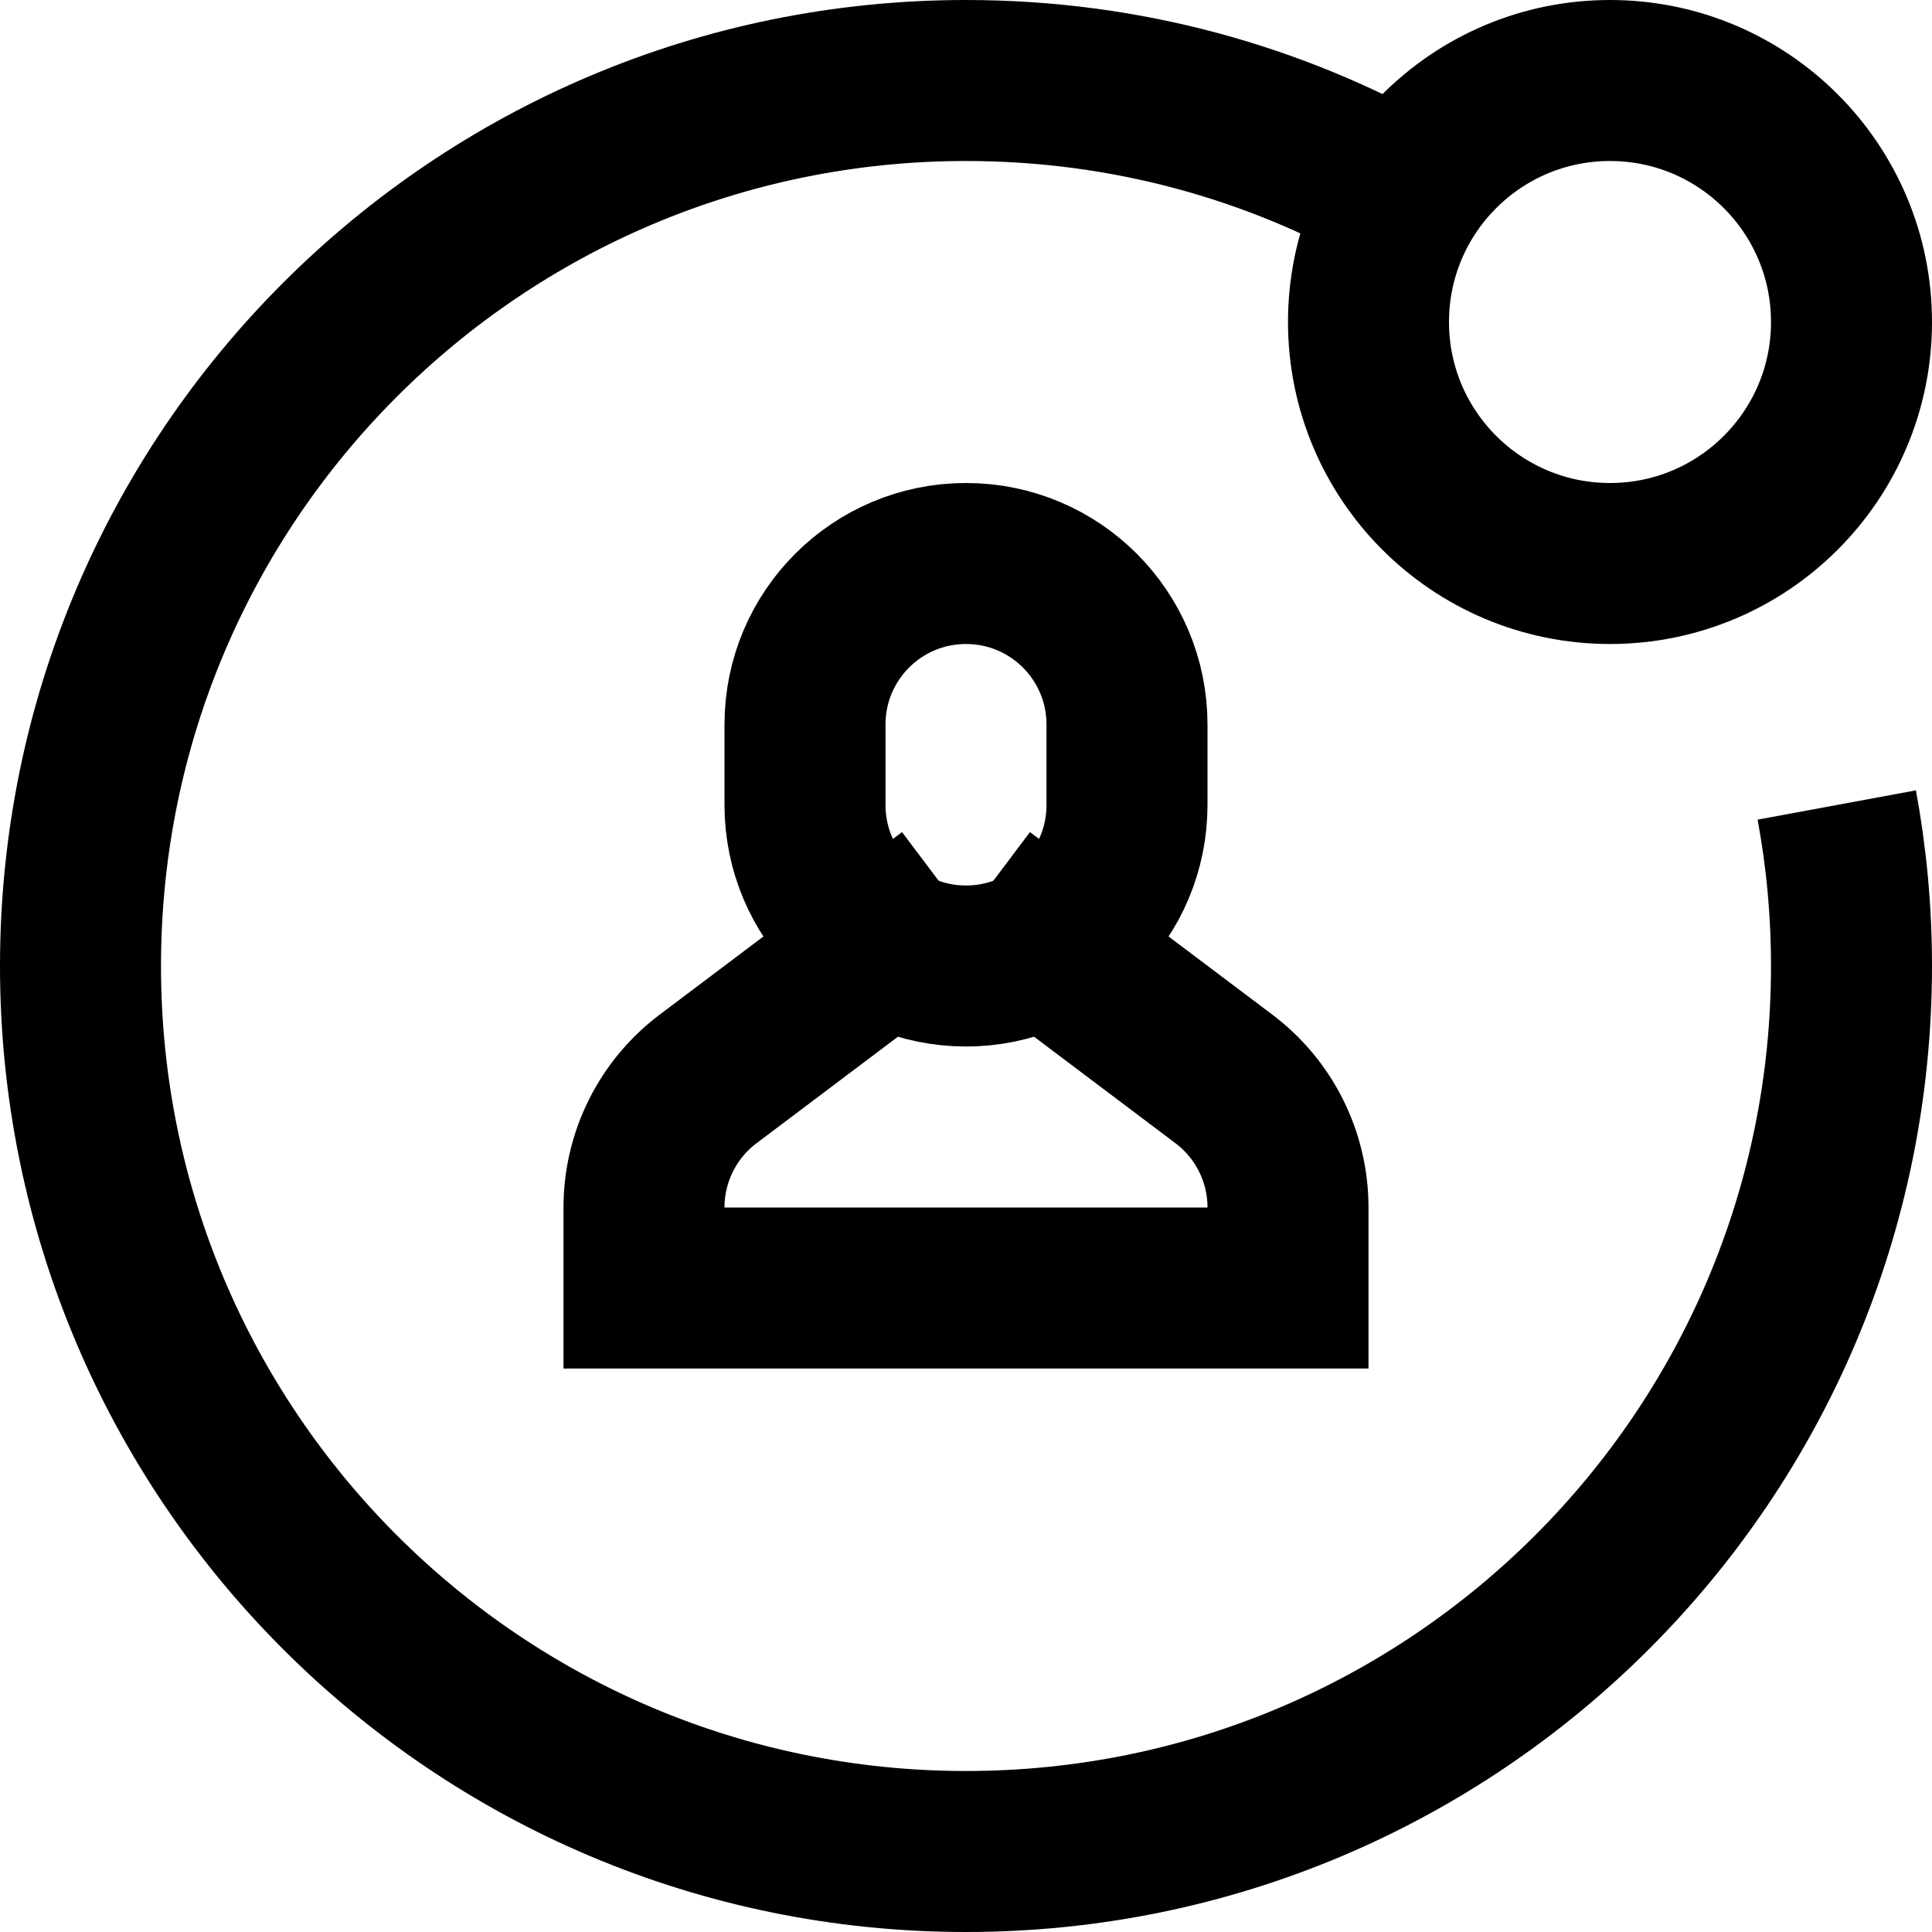 <svg width="24" height="24" viewBox="0 0 24 24" fill="none" xmlns="http://www.w3.org/2000/svg">
<g clip-path="url(#clip0_620_259)">
<path d="M20 7C21.657 7 23 5.657 23 4C23 2.343 21.657 1 20 1C18.343 1 17 2.343 17 4C17 5.657 18.343 7 20 7Z" stroke="black" stroke-width="2" stroke-miterlimit="10" stroke-linecap="square"/>
<path d="M12.992 11.737L15.2 13.4C15.704 13.778 16 14.37 16 15V16H8V15C8 14.37 8.296 13.778 8.8 13.4L11.008 11.737" stroke="black" stroke-width="2" stroke-miterlimit="10" stroke-linecap="square"/>
<path d="M12 12C10.895 12 10 11.105 10 10V9C10 7.895 10.895 7 12 7C13.105 7 14 7.895 14 9V10C14 11.105 13.105 12 12 12Z" stroke="black" stroke-width="2" stroke-miterlimit="10" stroke-linecap="square"/>
<path d="M22.817 10C22.937 10.649 23 11.317 23 12C23 18.075 18.075 23 12 23C5.925 23 1 18.075 1 12C1 5.925 5.925 1 12 1C13.98 1 15.835 1.52 17.44 2.436" stroke="black" stroke-width="2" stroke-miterlimit="10"/>
</g>
<defs>
<clipPath id="clip0_620_259">
<rect width="24" height="24" fill="white"/>
</clipPath>
</defs>
</svg>
